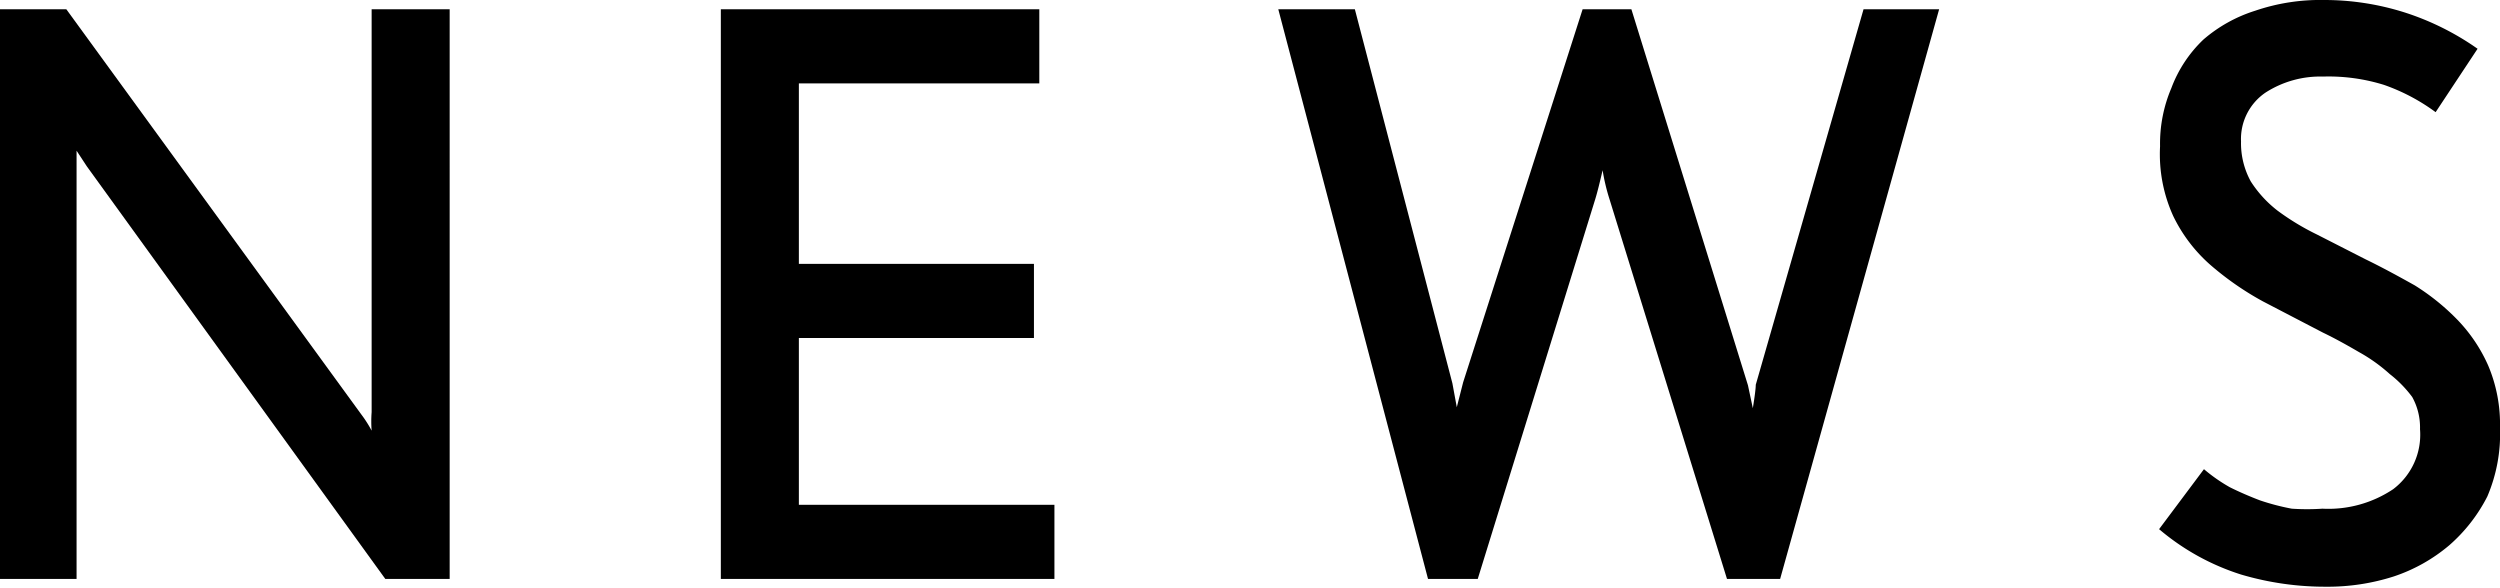 <svg xmlns="http://www.w3.org/2000/svg" viewBox="0 0 51.26 12.06"><g id="レイヤー_2" data-name="レイヤー 2"><g id="text"><path d="M7.9,11.87,1.78,3.41l-.21-.32c0,.19,0,.32,0,.38v8.4H0V.19H1.36L7.41,8.5a2.46,2.46,0,0,1,.21.33,2.53,2.53,0,0,1,0-.38V.19h1.6V11.87Z"/><path d="M14.78,11.87V.19h6.53V1.71H16.38v3.7H21.2V6.93H16.38v3.42h5.24v1.52Z"/><path d="M36.5,11.87H35.41L33,4.08a4,4,0,0,1-.14-.59c-.06.26-.11.46-.15.59l-2.41,7.79H29.28L26.21.19h1.57l2,7.67.09.49L30,7.84,32.45.19h1L35.84,7.9l.1.47Q36,8,36,7.89L38.21.19h1.55Z"/><path d="M51,10.18a3.34,3.34,0,0,1-.78,1,3.44,3.44,0,0,1-1.14.64,4.43,4.43,0,0,1-1.38.21,6.07,6.07,0,0,1-1.75-.25,4.86,4.86,0,0,1-1.68-.93l.92-1.23a3.34,3.34,0,0,0,.53.37c.2.1.41.19.62.27a4.77,4.77,0,0,0,.65.17,4.7,4.7,0,0,0,.63,0,2.39,2.39,0,0,0,1.45-.4,1.4,1.4,0,0,0,.55-1.23,1.29,1.29,0,0,0-.16-.66A2.43,2.43,0,0,0,49,7.67a3.38,3.38,0,0,0-.63-.45c-.24-.14-.49-.28-.74-.4l-1.23-.64a6.09,6.09,0,0,1-1.08-.75,3.16,3.16,0,0,1-.76-1A3.06,3.06,0,0,1,44.29,3a2.9,2.9,0,0,1,.23-1.19,2.66,2.66,0,0,1,.66-1A3,3,0,0,1,46.24.22,4.13,4.13,0,0,1,47.65,0a5.45,5.45,0,0,1,1.67.26A5.52,5.52,0,0,1,50.8,1L49.94,2.3a4,4,0,0,0-1.06-.56,3.82,3.82,0,0,0-1.25-.17,2.07,2.07,0,0,0-1.18.33,1.15,1.15,0,0,0-.5,1,1.63,1.63,0,0,0,.2.82,2.38,2.38,0,0,0,.55.6,5.1,5.1,0,0,0,.81.49l1,.51c.33.16.66.34,1,.53a4.64,4.64,0,0,1,.88.71,3.23,3.23,0,0,1,.63.94,3.09,3.09,0,0,1,.24,1.27A3.27,3.27,0,0,1,51,10.18Z"/></g></g></svg>